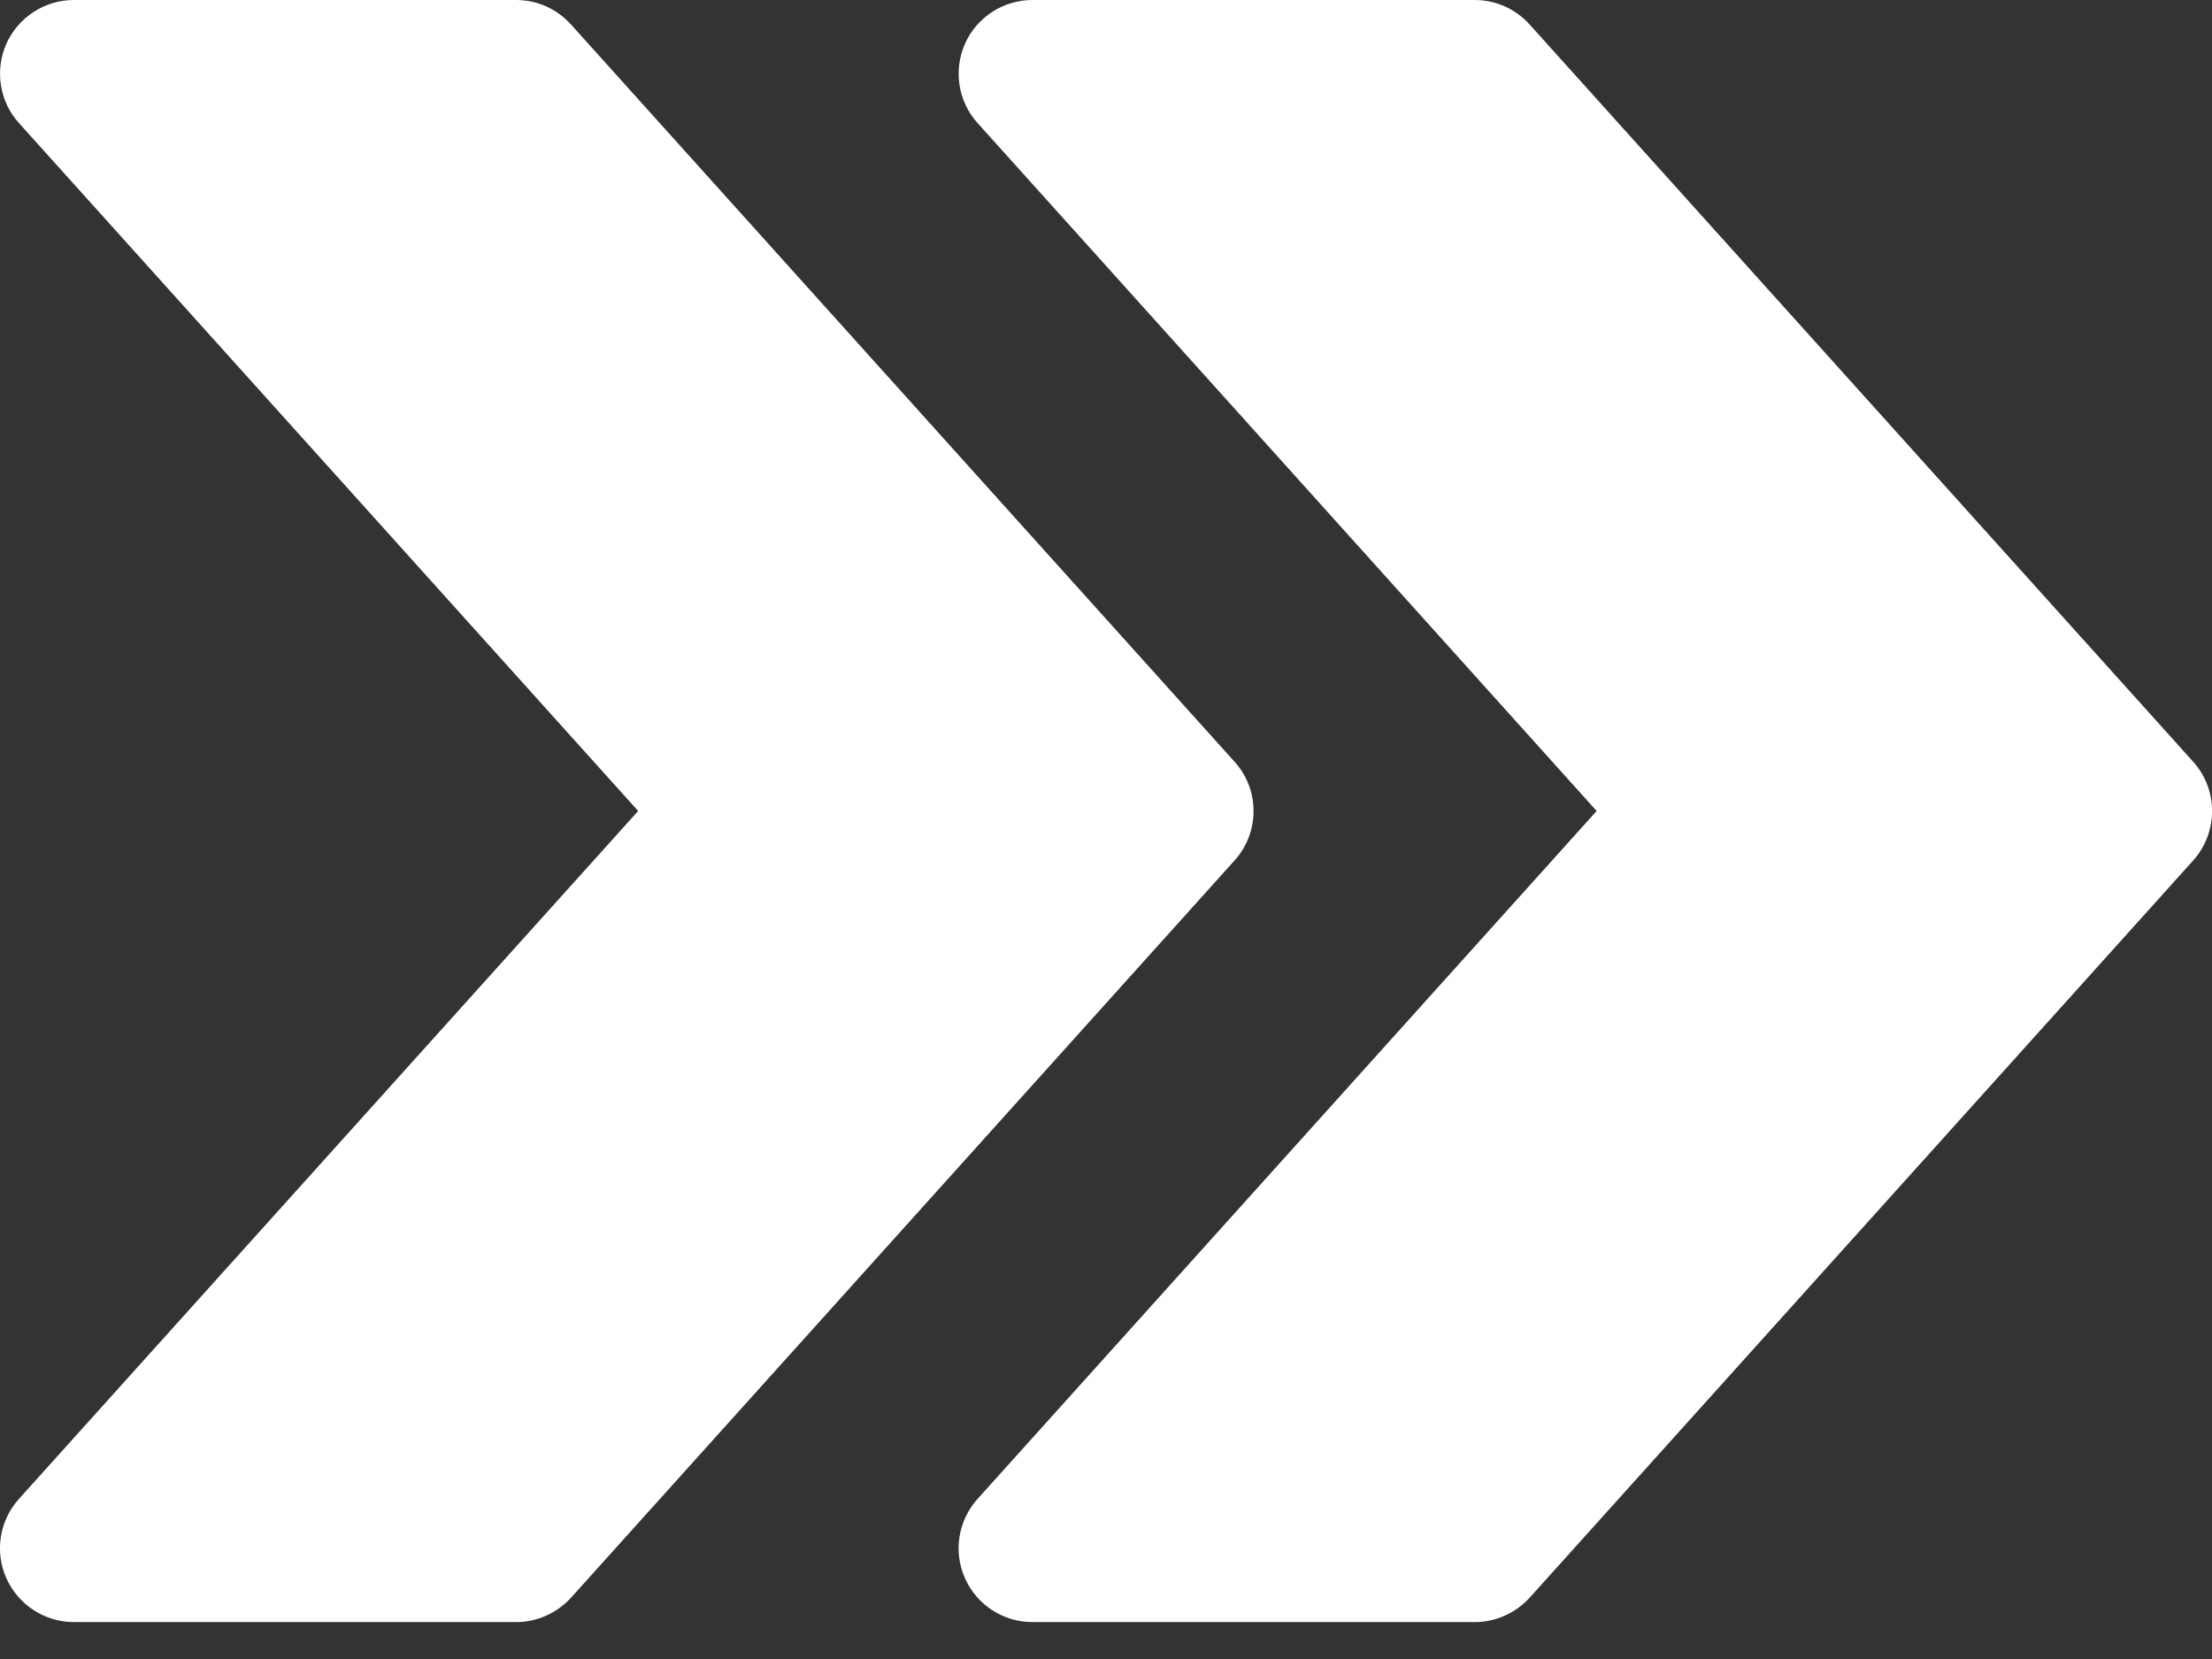 <svg width="16" height="12" viewBox="0 0 16 12" fill="none" xmlns="http://www.w3.org/2000/svg">
<rect x="0" y="0" width="16" height="12" fill="#333333" stroke="none"/>
<path d="M15.864 5.51L11.064 0.177C10.962 0.064 10.819 0 10.667 0H7.468C7.257 0 7.066 0.124 6.98 0.316C6.895 0.509 6.93 0.734 7.071 0.89L11.549 5.866L7.071 10.842C6.93 10.999 6.894 11.224 6.98 11.416C7.066 11.609 7.257 11.733 7.468 11.733H10.667C10.819 11.733 10.962 11.668 11.064 11.557L15.864 6.224C16.046 6.021 16.046 5.712 15.864 5.51Z" fill="white"/>
<path d="M8.93 5.51L4.13 0.177C4.028 0.064 3.885 0 3.734 0H0.534C0.324 0 0.133 0.124 0.046 0.316C-0.039 0.509 -0.004 0.734 0.137 0.89L4.616 5.866L0.137 10.842C-0.004 10.999 -0.04 11.224 0.046 11.416C0.133 11.609 0.324 11.733 0.534 11.733H3.734C3.885 11.733 4.028 11.668 4.13 11.557L8.93 6.224C9.113 6.021 9.113 5.712 8.93 5.51Z" fill="white"/>
</svg>
